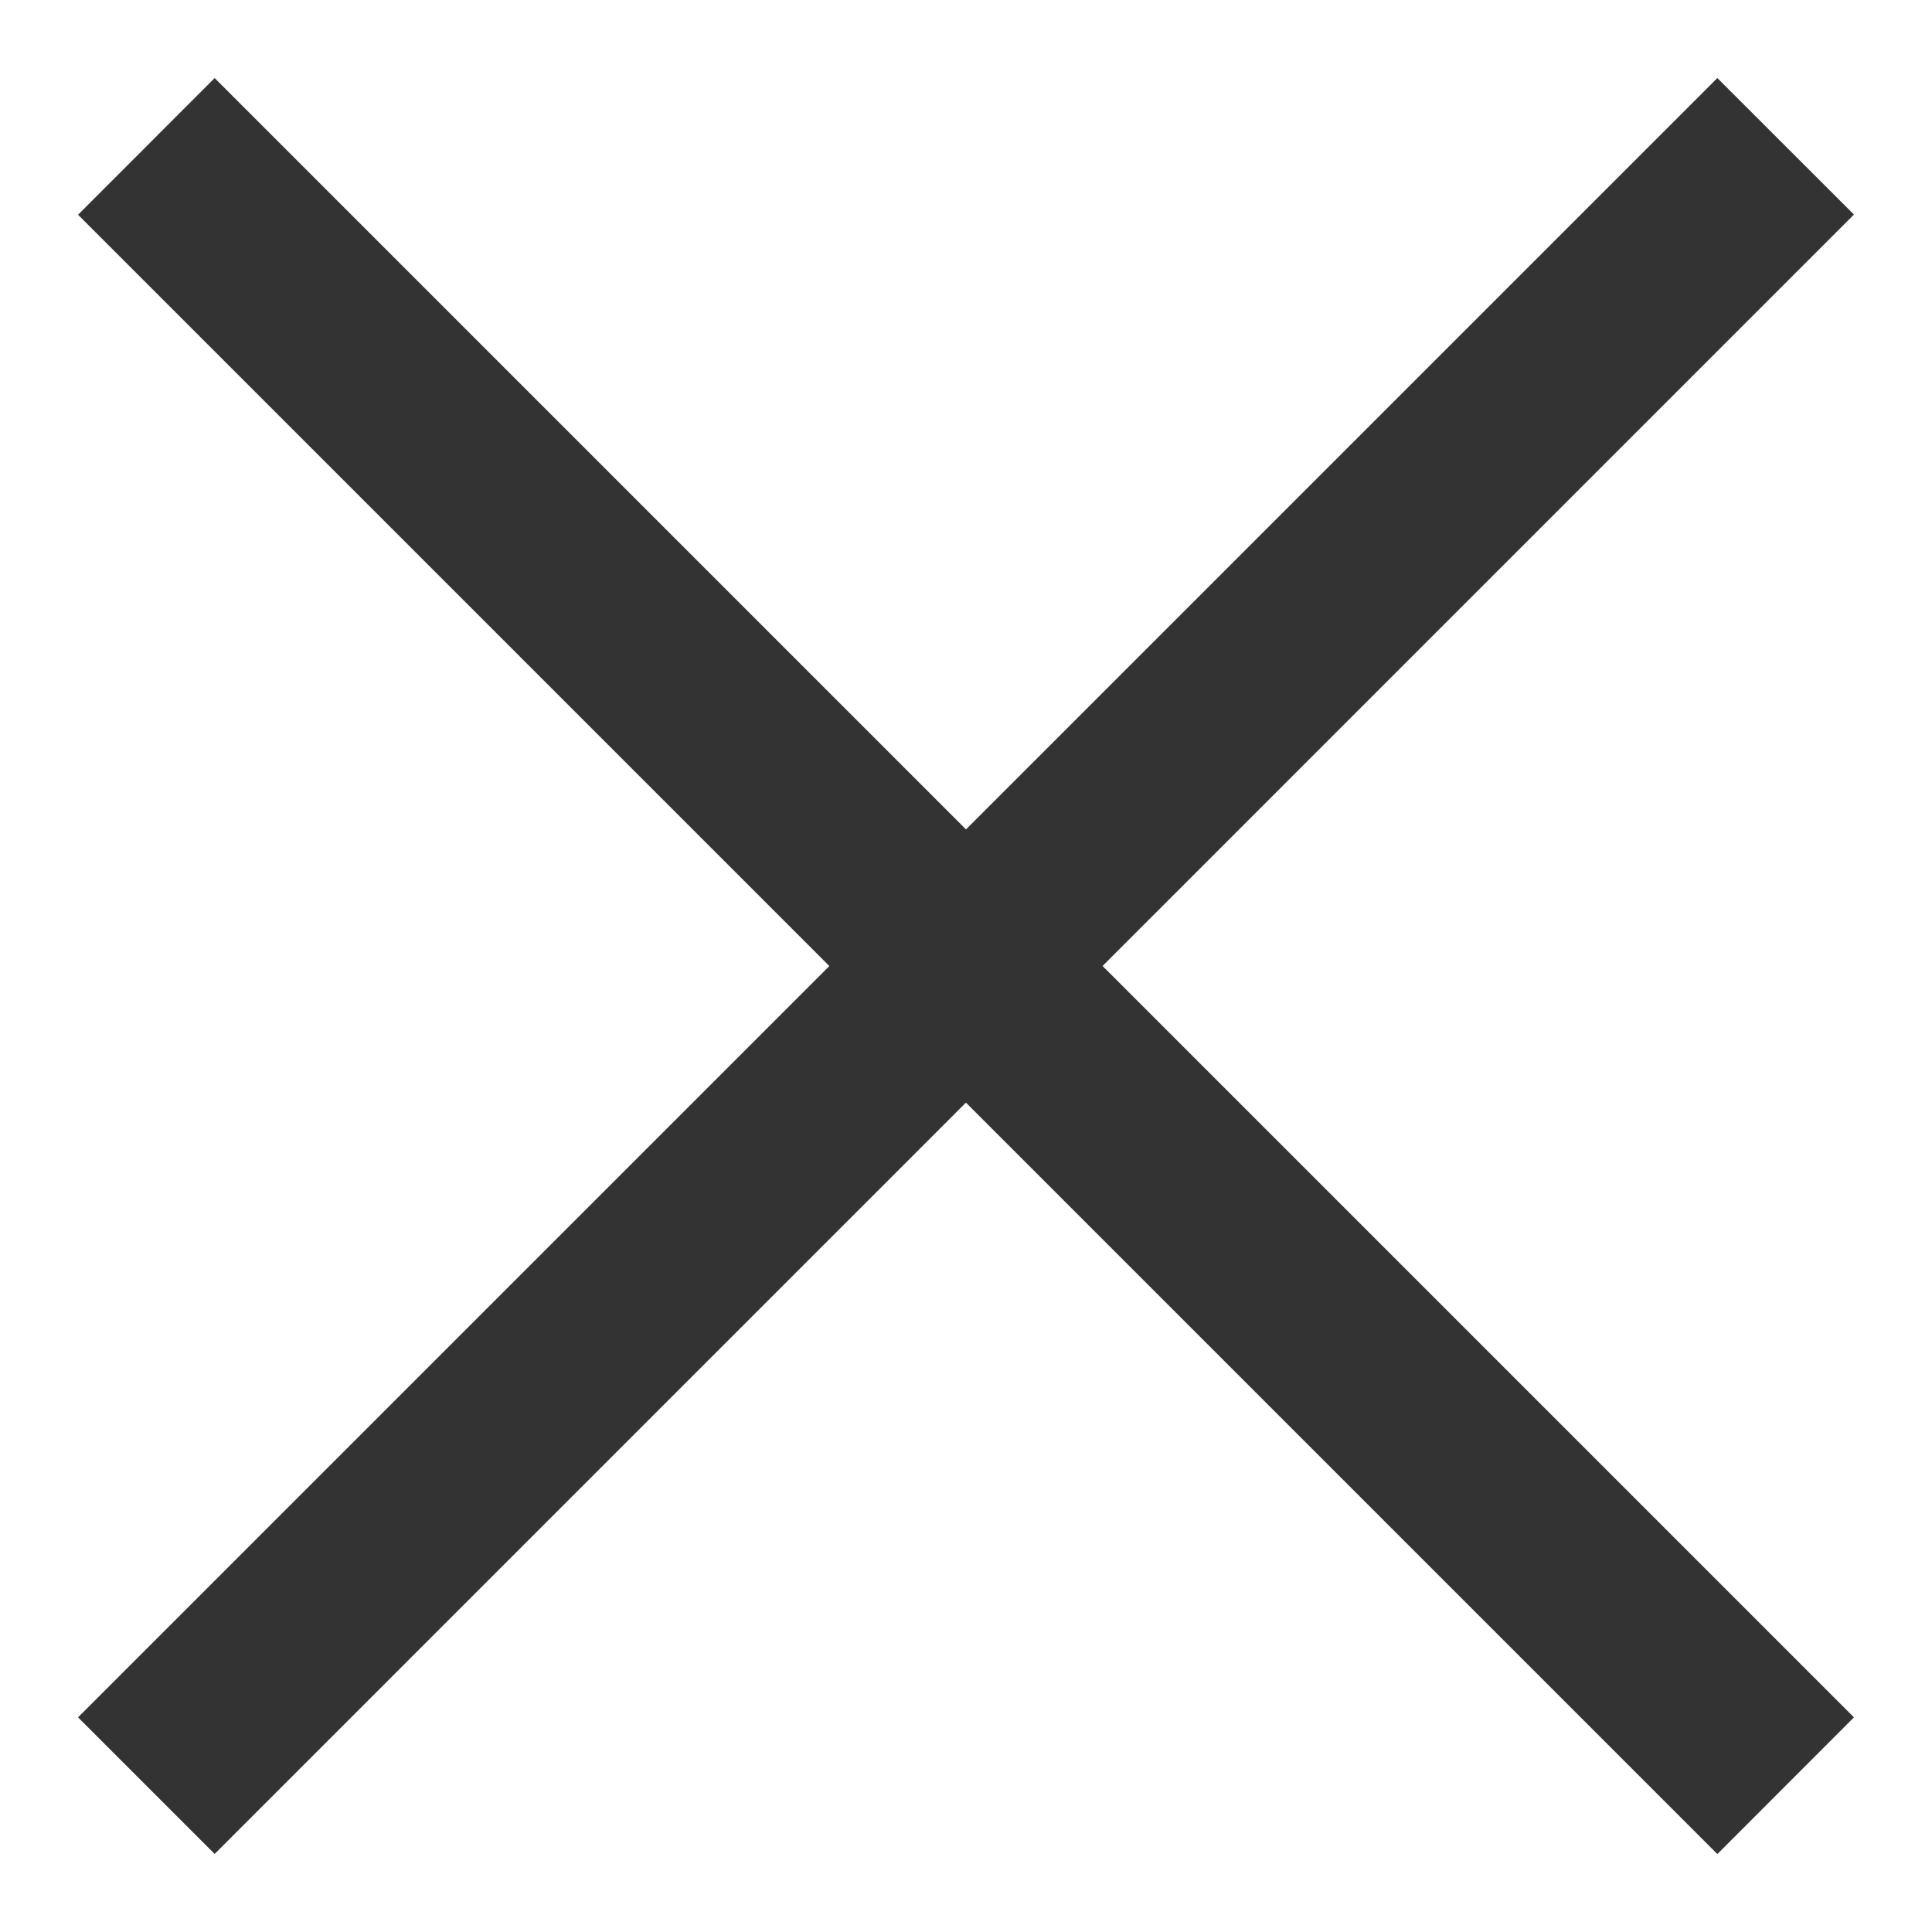 <svg width="20" height="20" fill="none" xmlns="http://www.w3.org/2000/svg"><path fill="#333" d="M2.222.808l16.97 16.97-1.414 1.415L.808 2.223z"/><path fill="#333" d="M.808 17.778L17.778.808l1.414 1.413-16.97 16.971z"/></svg>